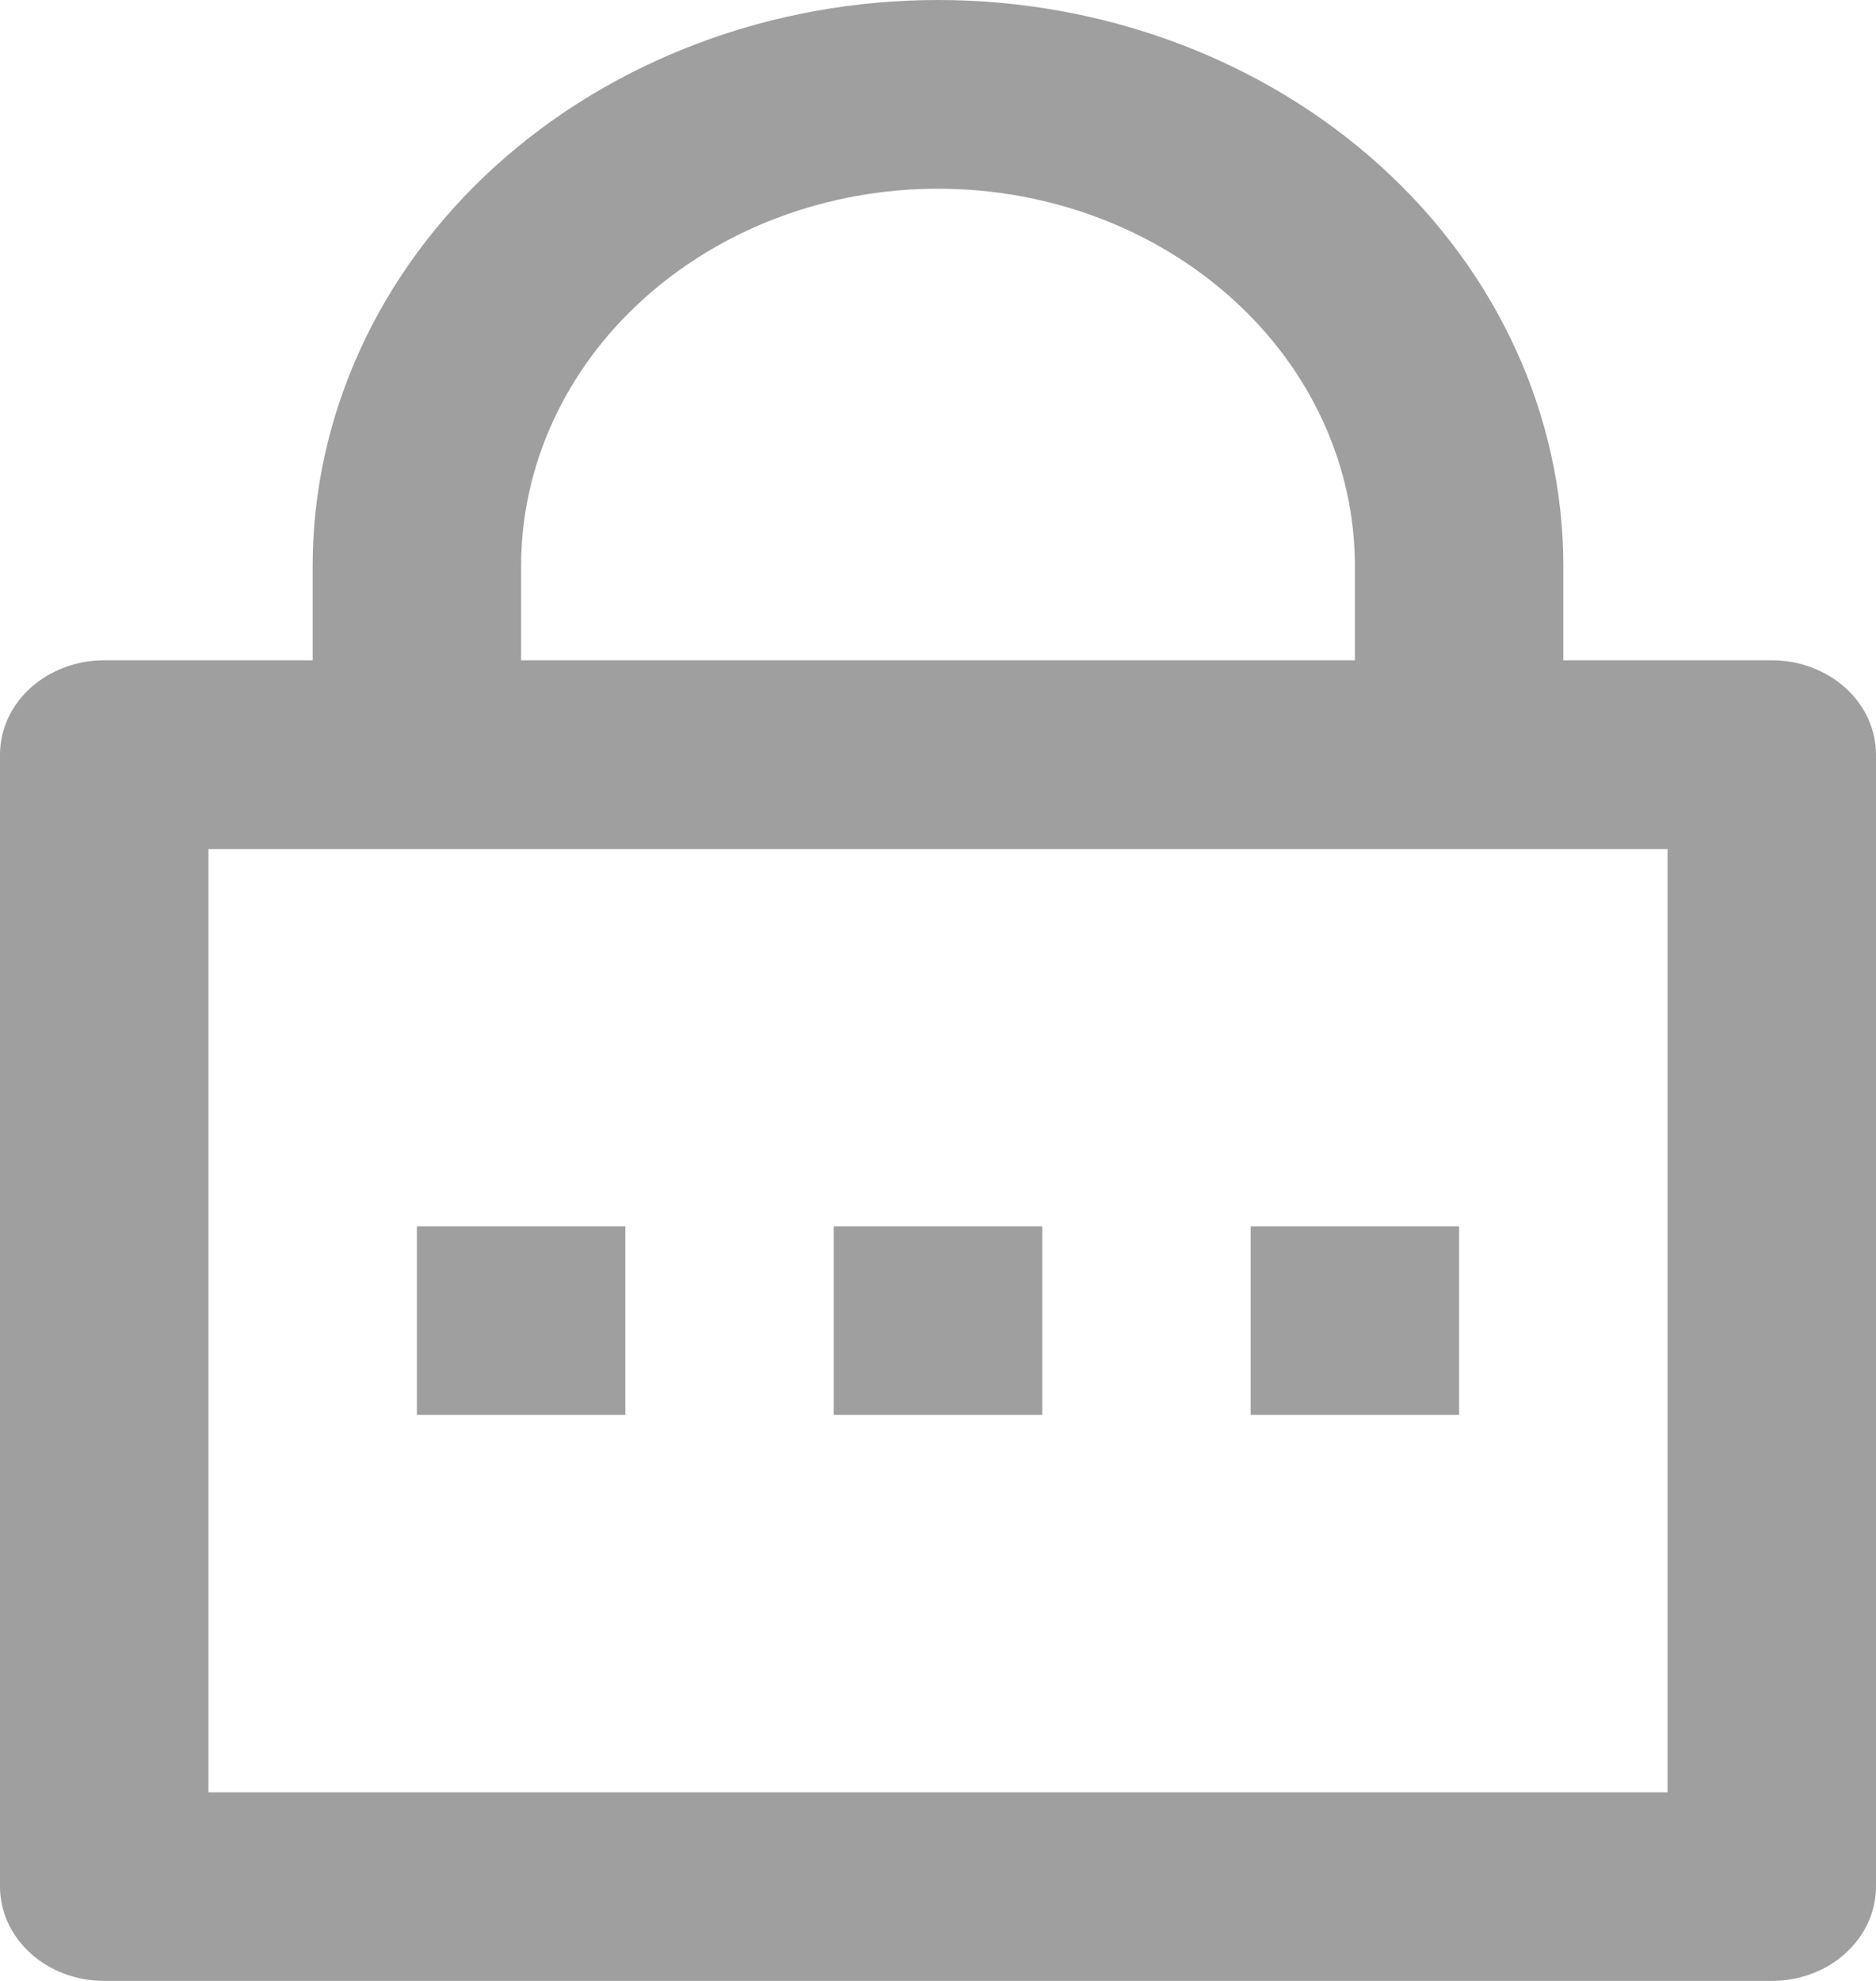 <svg width="18" height="19" viewBox="0 0 18 19" fill="none" xmlns="http://www.w3.org/2000/svg">
<path d="M15 6.333H17C17.265 6.333 17.52 6.429 17.707 6.598C17.895 6.768 18 6.998 18 7.238V18.095C18 18.335 17.895 18.565 17.707 18.735C17.52 18.905 17.265 19 17 19H1C0.735 19 0.48 18.905 0.293 18.735C0.105 18.565 0 18.335 0 18.095V7.238C0 6.998 0.105 6.768 0.293 6.598C0.48 6.429 0.735 6.333 1 6.333H3V5.429C3 3.989 3.632 2.608 4.757 1.59C5.883 0.572 7.409 0 9 0C10.591 0 12.117 0.572 13.243 1.59C14.368 2.608 15 3.989 15 5.429V6.333ZM2 8.143V17.191H16V8.143H2ZM8 11.762H10V13.571H8V11.762ZM4 11.762H6V13.571H4V11.762ZM12 11.762H14V13.571H12V11.762ZM13 6.333V5.429C13 4.469 12.579 3.548 11.828 2.87C11.078 2.191 10.061 1.81 9 1.81C7.939 1.81 6.922 2.191 6.172 2.87C5.421 3.548 5 4.469 5 5.429V6.333H13Z" fill="#9F9F9F"/>
</svg>
